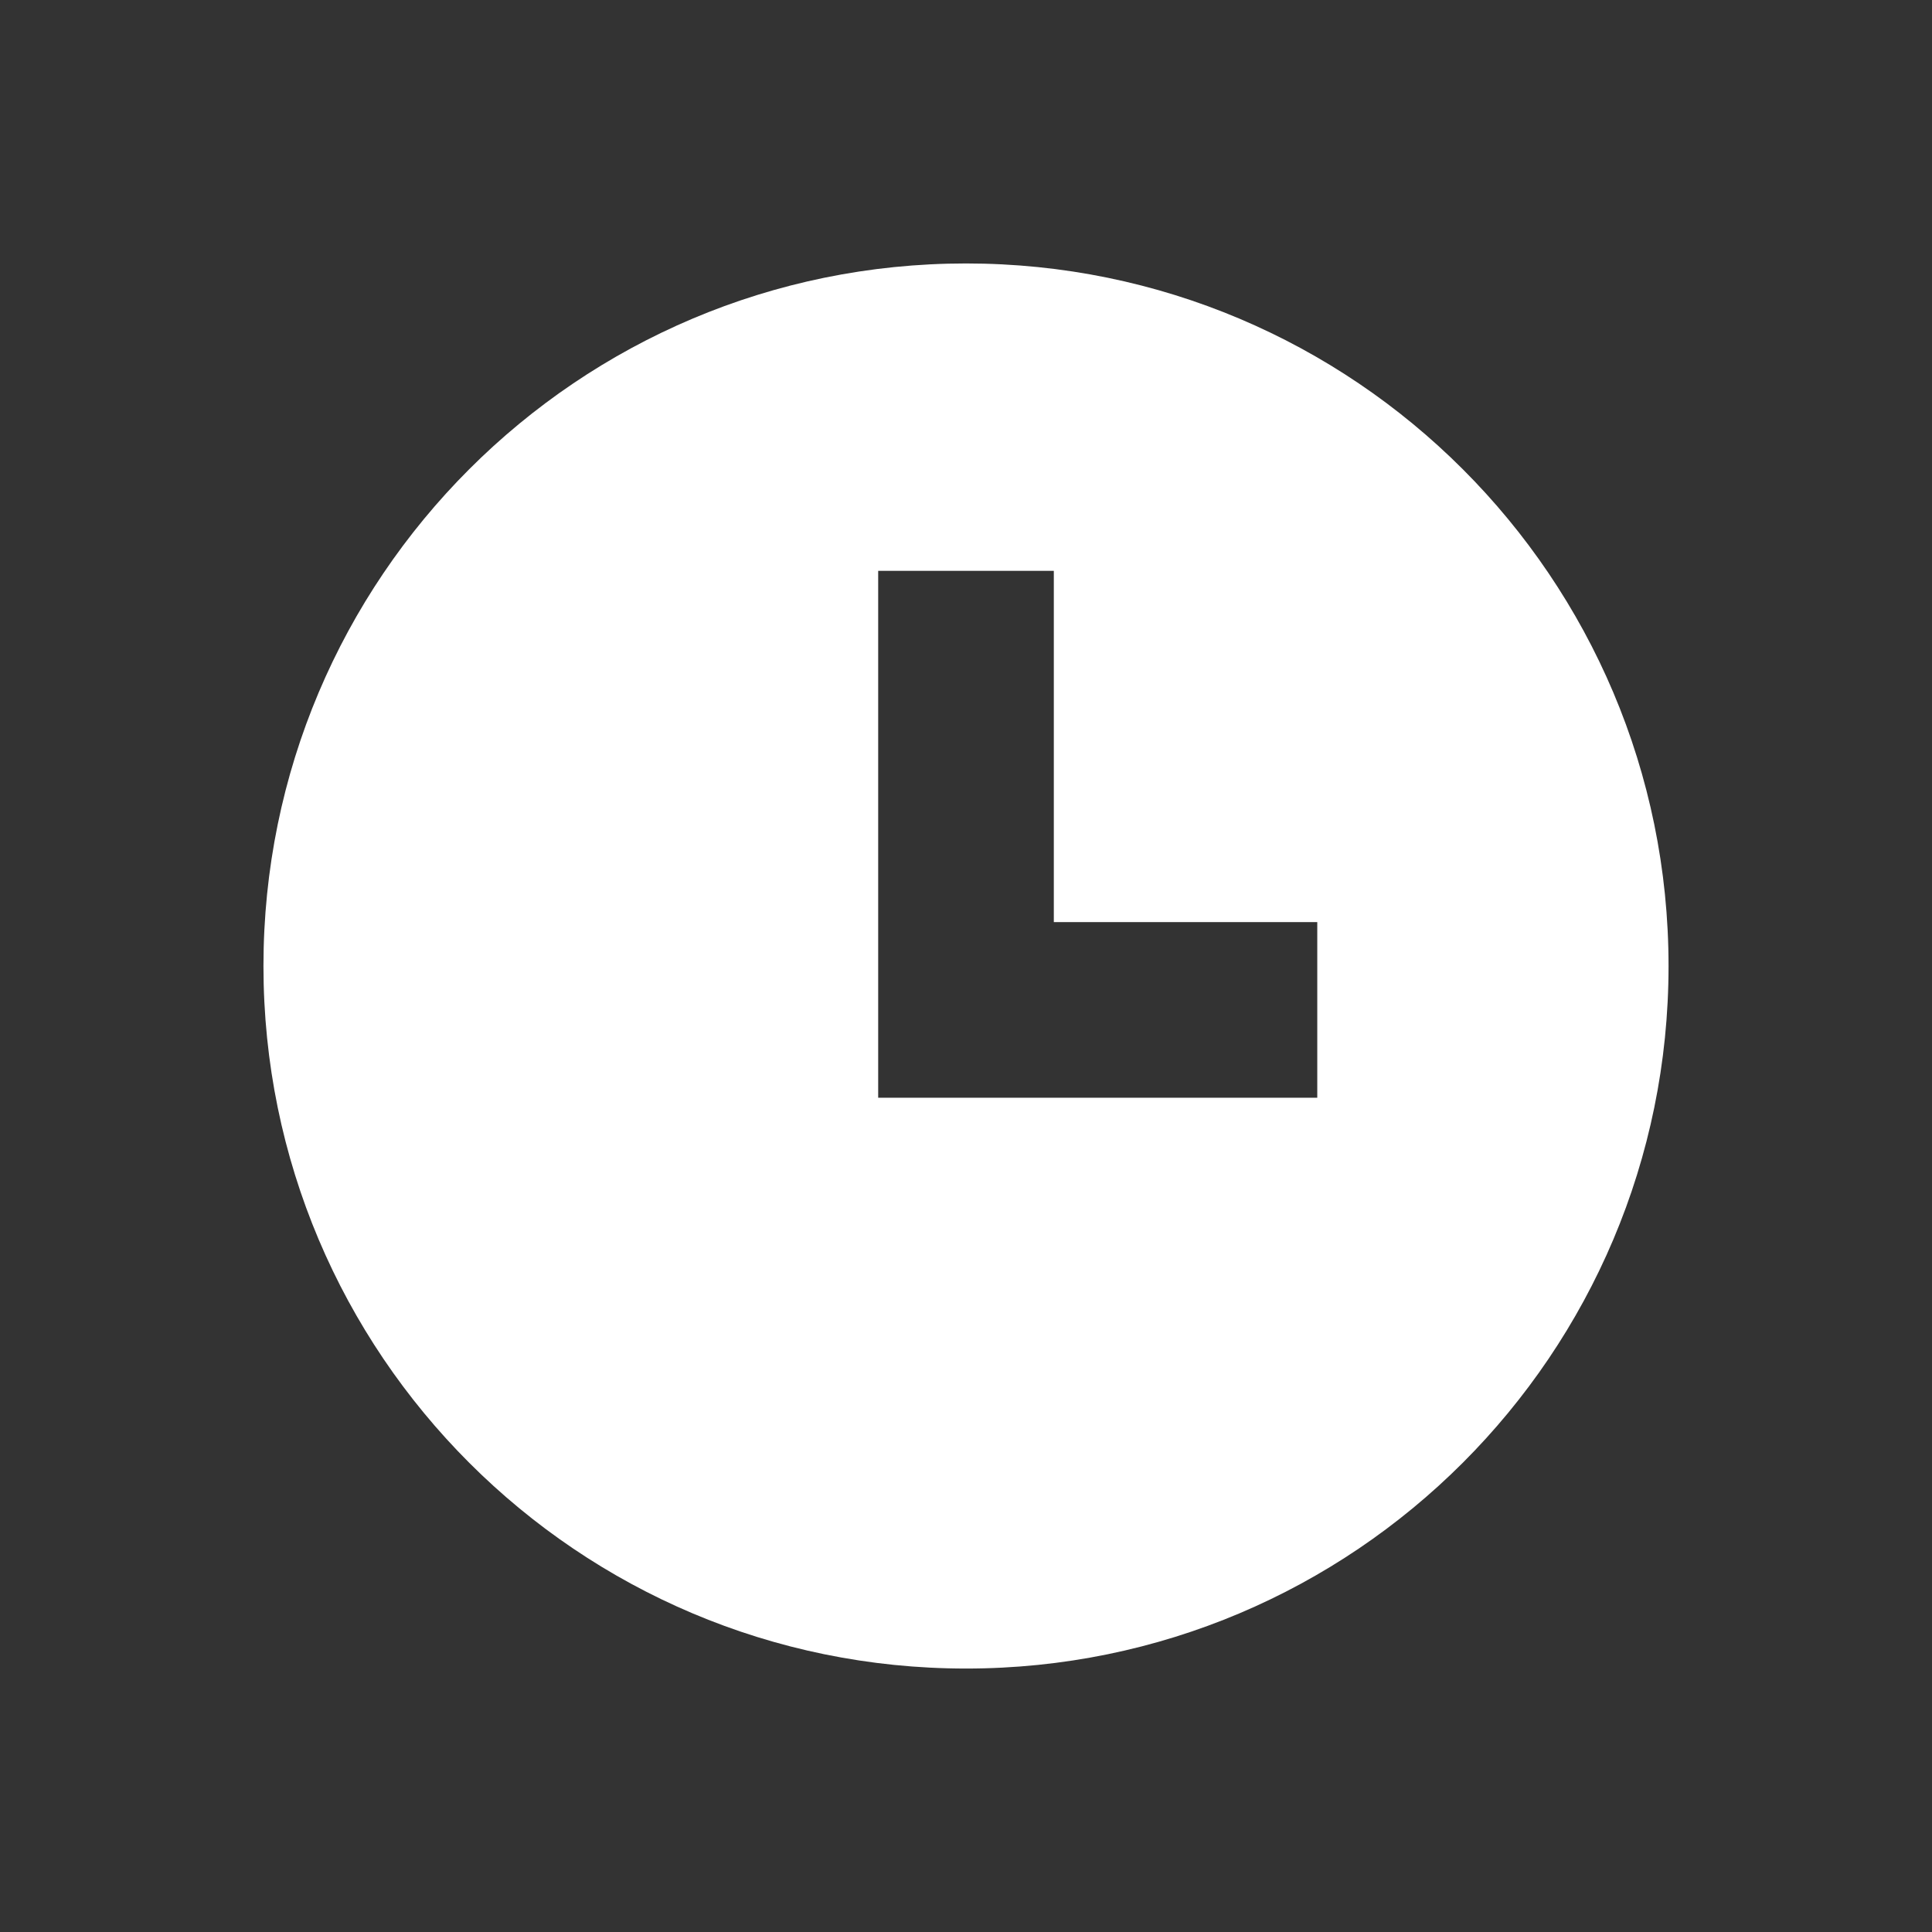 <svg xmlns="http://www.w3.org/2000/svg" xmlns:xlink="http://www.w3.org/1999/xlink" width="44" height="44"><rect width="100%" height="100%" fill="#333333" stroke="none"/><defs><path id="a" d="M24 21h6v4H20V13h4v8zm-2 17c8.837 0 16-7.163 16-16S30.837 6 22 6 6 13.163 6 22s7.163 16 16 16z"/></defs><use fill="#FFF" fill-rule="evenodd" xlink:href="#a"/></svg>